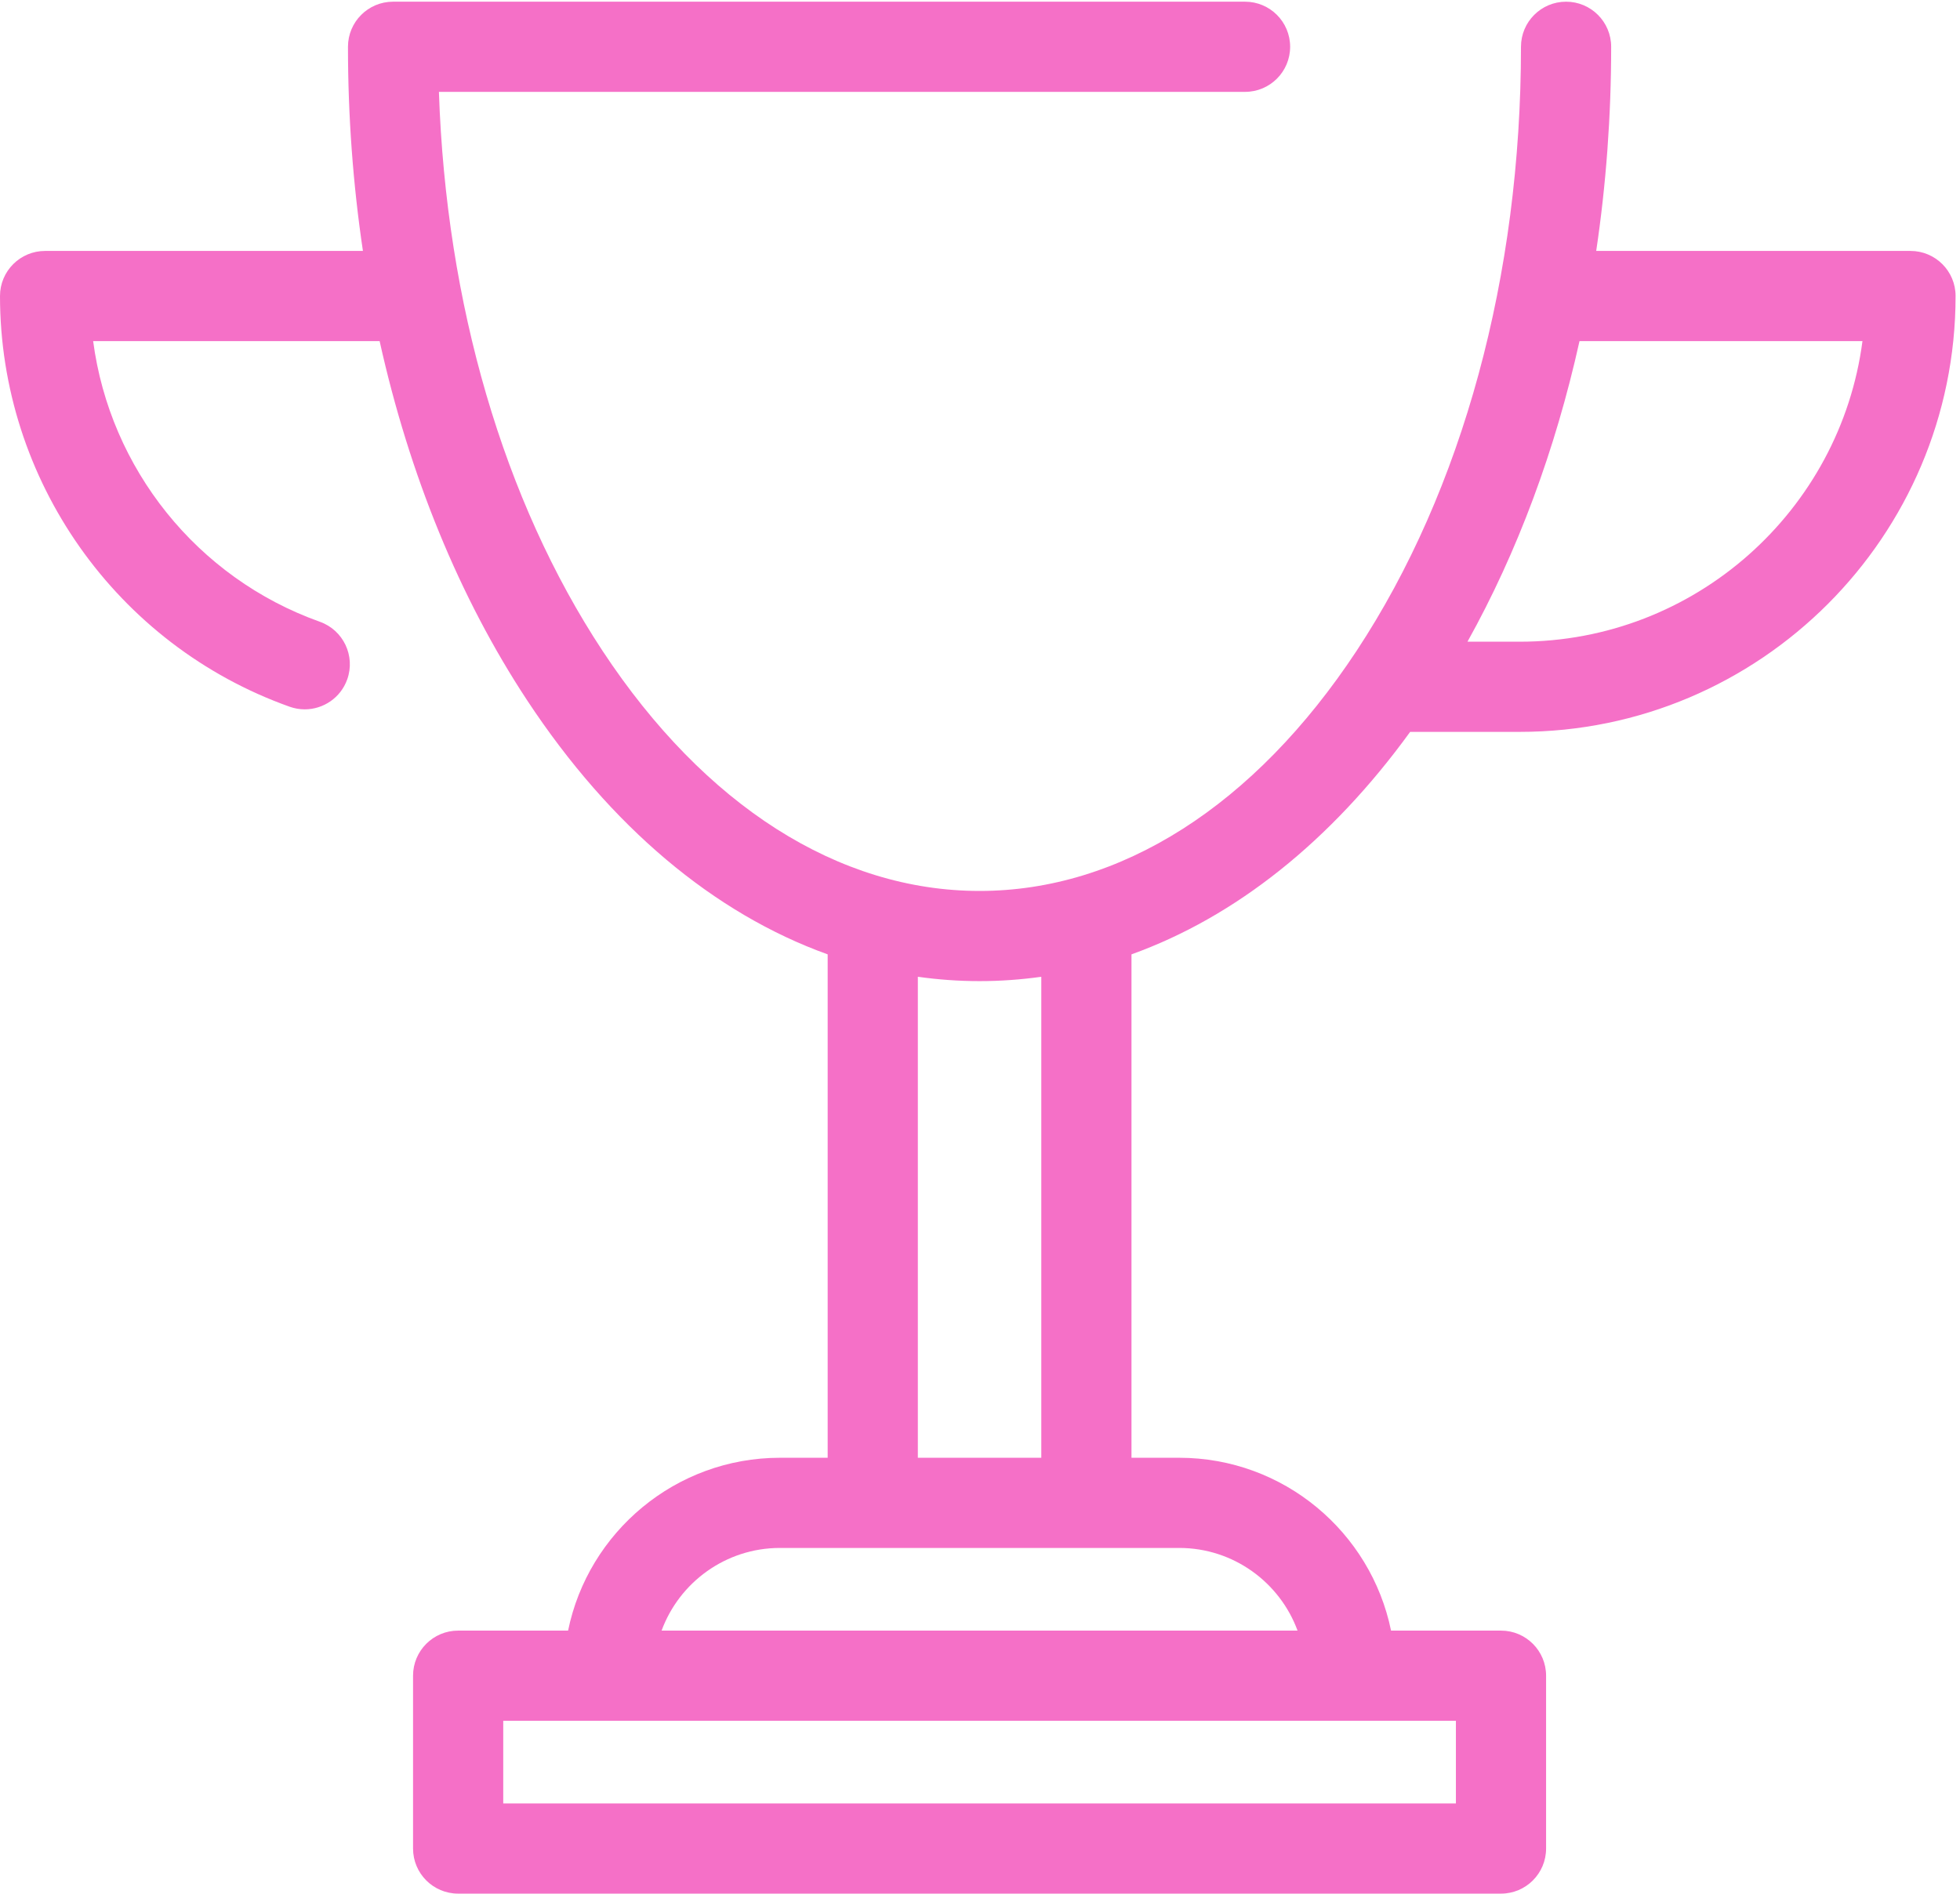 <?xml version="1.0" encoding="UTF-8"?> <svg xmlns="http://www.w3.org/2000/svg" width="326" height="315" viewBox="0 0 326 315" fill="none"> <path d="M234.544 121.74H252.765C292.742 121.74 325.265 89.217 325.265 49.24C325.265 45.097 321.908 41.74 317.765 41.74H265.492C267.135 30.714 267.979 19.341 267.979 7.781C267.979 3.638 264.622 0.281 260.479 0.281C256.336 0.281 252.979 3.638 252.979 7.781C252.979 45.84 243.272 81.519 225.646 108.246C208.655 134.01 186.381 148.199 162.928 148.199C139.475 148.199 117.2 134.01 100.209 108.246C83.747 83.282 74.192 50.509 73.003 15.281H207.084C211.227 15.281 214.584 11.924 214.584 7.781C214.584 3.638 211.227 0.281 207.084 0.281H65.377C61.234 0.281 57.877 3.638 57.877 7.781C57.877 19.341 58.721 30.714 60.364 41.74H7.5C3.357 41.74 0 45.097 0 49.24C0 79.841 19.359 107.294 48.172 117.555C49.004 117.851 49.853 117.992 50.689 117.992C53.771 117.992 56.661 116.076 57.754 113.007C59.144 109.105 57.107 104.815 53.205 103.425C32.737 96.136 18.284 77.905 15.492 56.74H63.142C68.078 78.967 76.389 99.371 87.687 116.504C101.557 137.534 118.775 151.955 137.662 158.747V242.484H129.724C112.364 242.484 97.837 254.849 94.489 271.234H76.201C72.058 271.234 68.701 274.591 68.701 278.734V307.484C68.701 311.627 72.058 314.984 76.201 314.984H249.655C253.798 314.984 257.155 311.627 257.155 307.484V278.734C257.155 274.591 253.798 271.234 249.655 271.234H231.367C228.018 254.849 213.492 242.484 196.133 242.484H188.195V158.747C205.469 152.535 221.347 139.939 234.544 121.74ZM309.778 56.74C306.092 84.916 281.93 106.74 252.765 106.74H244.08C252.399 91.812 258.684 74.886 262.713 56.74H309.778V56.74ZM242.155 299.984H83.701V286.234H101.262H224.595H242.156V299.984H242.155ZM215.816 271.234H110.04C112.987 263.218 120.699 257.484 129.725 257.484H145.163H180.695H196.133C205.158 257.484 212.869 263.219 215.816 271.234ZM173.194 242.484H152.662V162.476C156.051 162.952 159.475 163.199 162.929 163.199C166.382 163.199 169.806 162.952 173.195 162.476V242.484H173.194Z" fill="#F570C7"></path> </svg> 